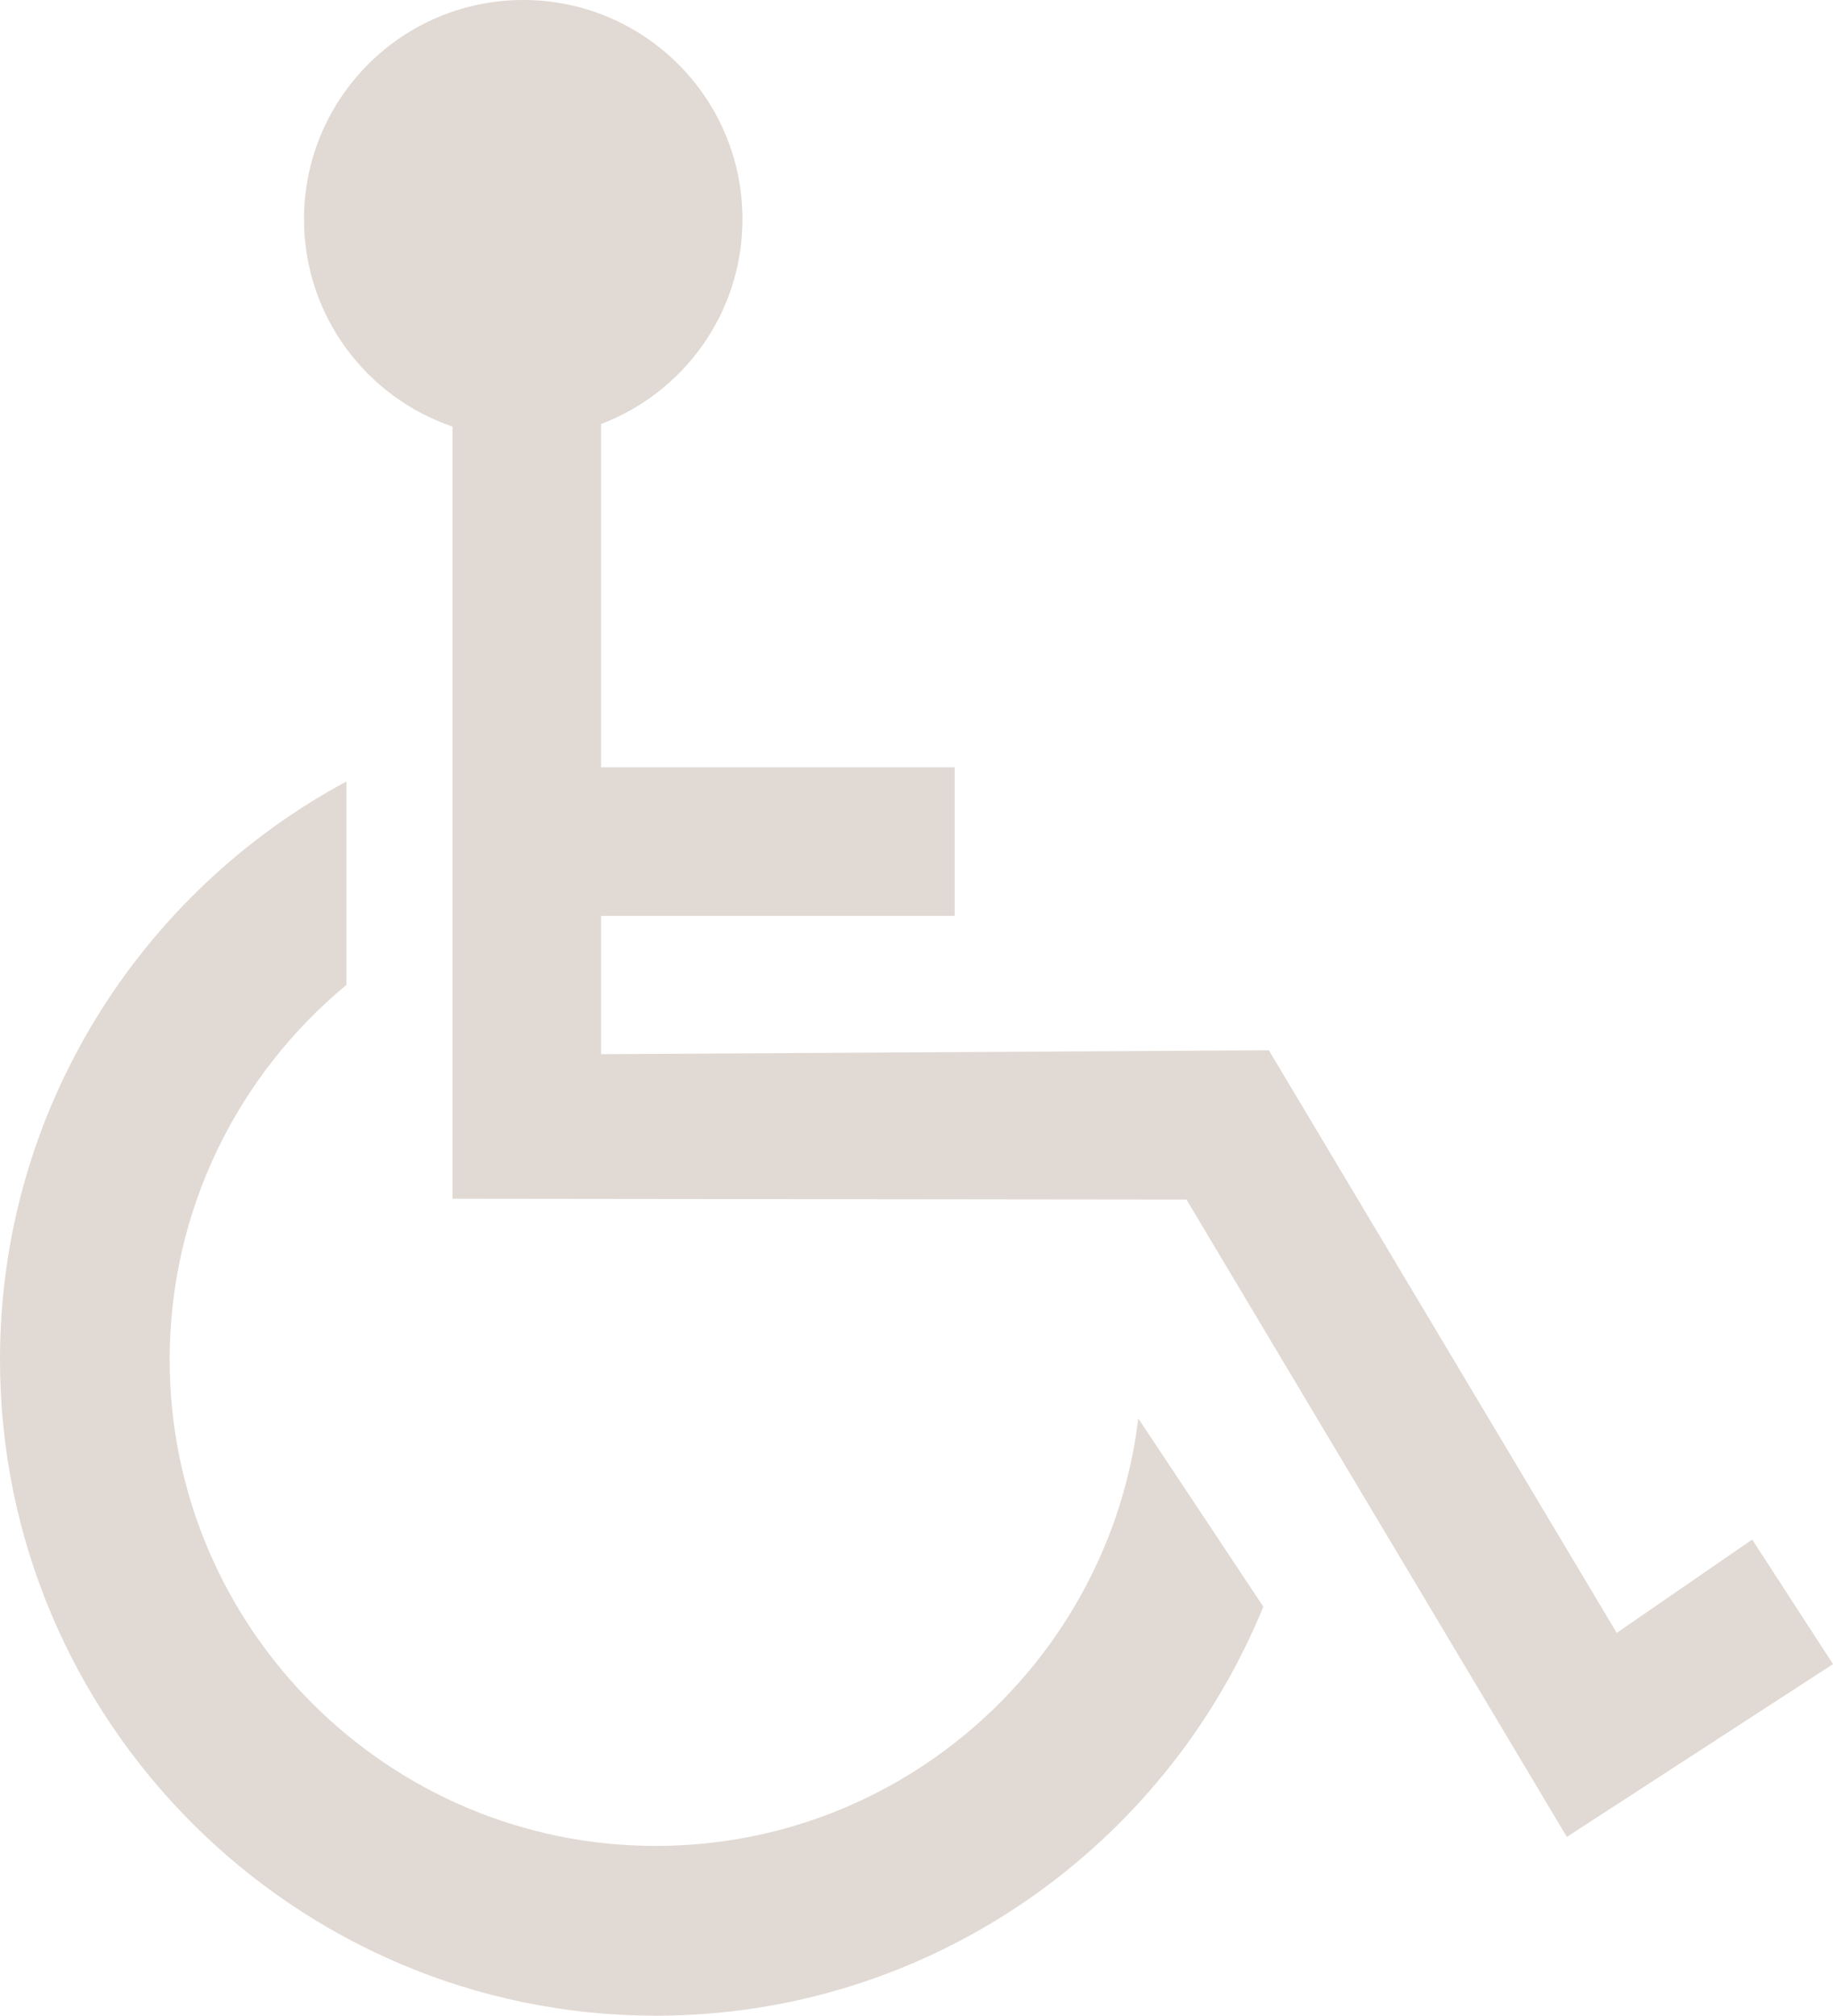 <?xml version="1.0" encoding="utf-8"?>
<svg viewBox="0 0 267.5 294.1" width="267.5px" height="294.1px" xmlns="http://www.w3.org/2000/svg">
  <defs>
    <style>.cls-1{fill:#e1d9d3;}</style>
  </defs>
  <path class="cls-1" d="M166.12,206.96c-4.25,35.09-34.19,62.37-70.41,62.37-39.12,0-70.95-31.83-70.95-70.94,0-21.98,10.05-41.66,25.8-54.69v-29.68C20.5,130.18,0,161.93,0,198.39c0,52.77,42.94,95.71,95.71,95.71,40.04,0,74.39-24.72,88.65-59.68l-18.24-27.46Z" transform="matrix(1, 0, 0, 1, 7.105427357601002e-15, 0)"/>
  <path class="cls-1" d="M255.7,224.63l-19.76,13.62-50.77-85.01-97.46.57v-20.18h51.6v-21.67h-51.6v-50.09c12.06-4.58,20.64-16.21,20.64-29.88,0-17.67-14.32-31.99-31.99-31.99s-31.99,14.32-31.99,31.99c0,14.05,9.07,25.96,21.67,30.25v112.66l107.11.12,55.51,92.99,38.84-25.21-11.8-18.18Z" transform="matrix(1, 0, 0, 1, 7.105427357601002e-15, 0)"/>
</svg>